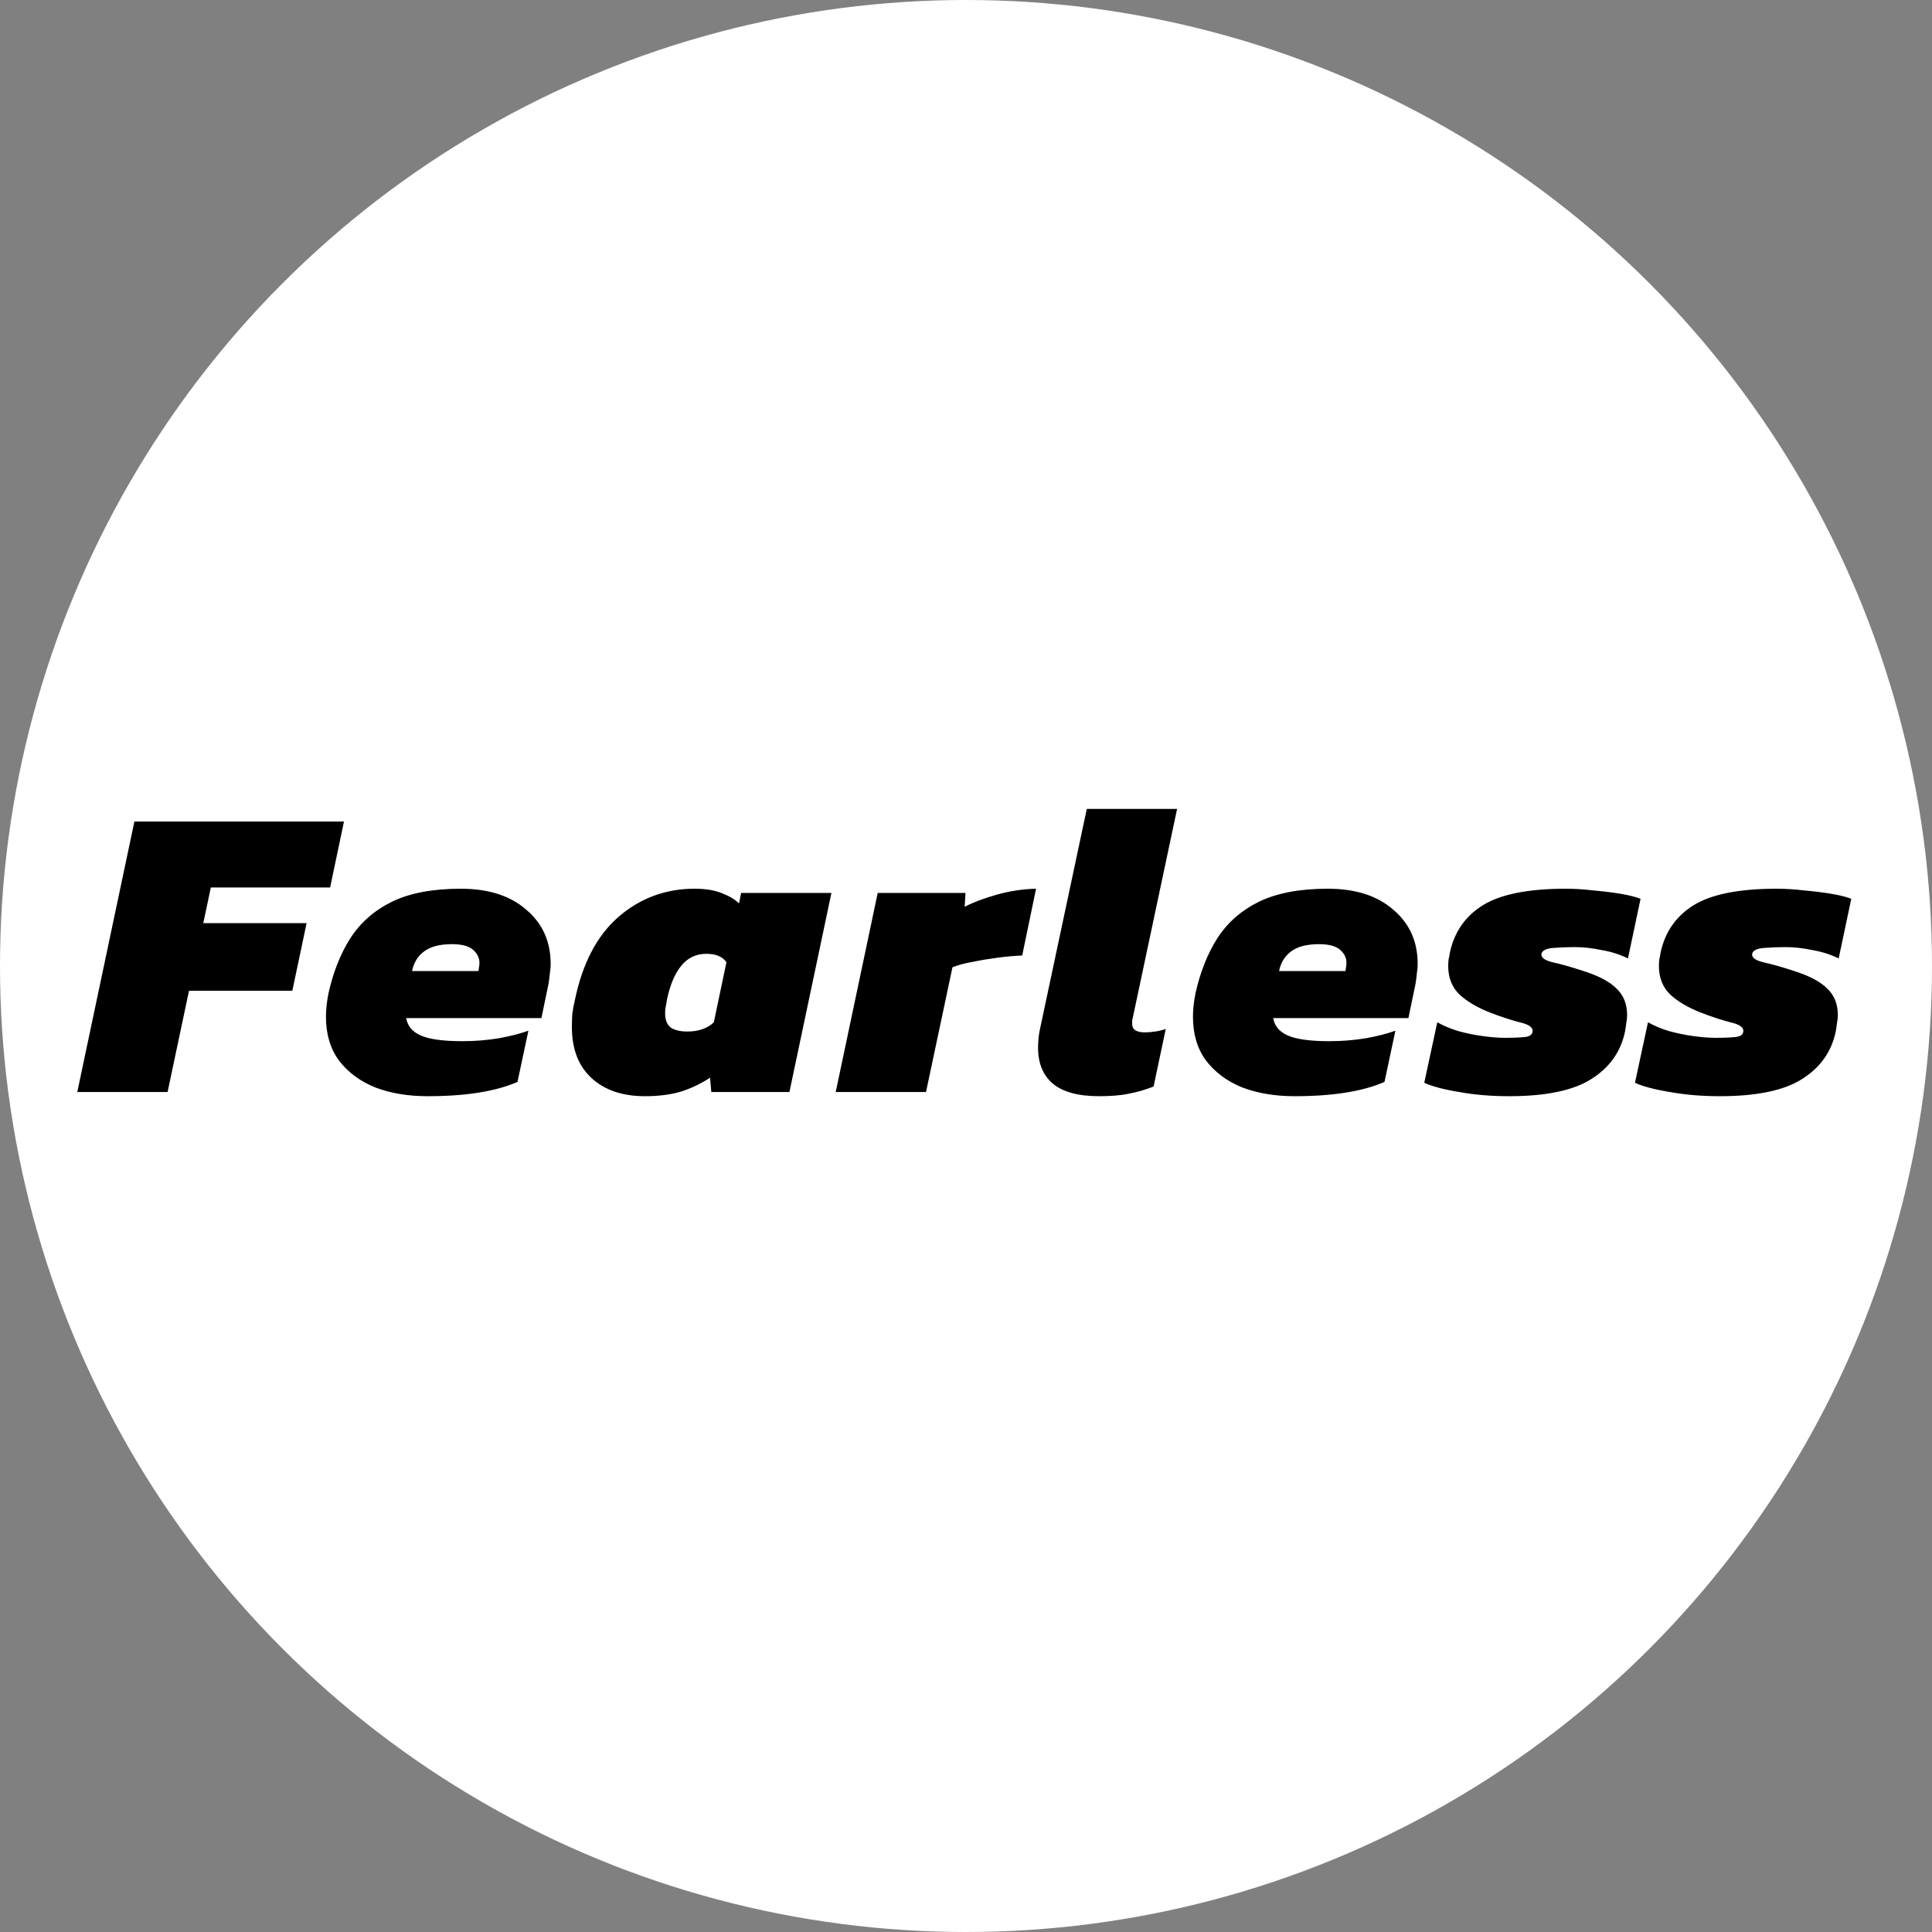 <svg width="64" height="64" viewBox="0 0 46 46" fill="none" xmlns="http://www.w3.org/2000/svg">
<rect x="0" y="0" width="46" height="46" fill="#808080" stroke="none"/>
<circle cx="23" cy="23" r="23" fill="white"/>
<path d="M1.84 26L3.2 19.56H8.19L7.86 21.13H5.02L4.84 21.98H7.3L6.96 23.59H4.5L3.99 26H1.84ZM10.181 26.1C9.714 26.1 9.297 26.03 8.931 25.89C8.571 25.743 8.284 25.53 8.071 25.25C7.864 24.97 7.761 24.623 7.761 24.21C7.761 24.037 7.781 23.85 7.821 23.65C7.934 23.143 8.107 22.707 8.341 22.34C8.581 21.967 8.911 21.677 9.331 21.47C9.757 21.263 10.304 21.16 10.971 21.16C11.631 21.16 12.151 21.327 12.531 21.66C12.917 21.987 13.111 22.417 13.111 22.95C13.111 23.023 13.104 23.1 13.091 23.18C13.084 23.26 13.074 23.34 13.061 23.42L12.891 24.24H9.671C9.704 24.433 9.824 24.573 10.031 24.66C10.237 24.747 10.564 24.79 11.011 24.79C11.304 24.79 11.594 24.767 11.881 24.72C12.167 24.667 12.401 24.607 12.581 24.54L12.321 25.76C11.801 25.987 11.087 26.1 10.181 26.1ZM9.811 23.12H11.391L11.411 22.99C11.431 22.85 11.387 22.73 11.281 22.63C11.181 22.53 11.007 22.48 10.761 22.48C10.474 22.48 10.254 22.537 10.101 22.65C9.947 22.763 9.851 22.92 9.811 23.12ZM15.356 26.1C14.823 26.1 14.4 25.957 14.086 25.67C13.773 25.383 13.616 24.977 13.616 24.45C13.616 24.35 13.62 24.247 13.626 24.14C13.64 24.033 13.66 23.927 13.686 23.82C13.866 22.94 14.213 22.277 14.726 21.83C15.246 21.383 15.85 21.16 16.536 21.16C16.803 21.16 17.023 21.197 17.196 21.27C17.37 21.337 17.503 21.417 17.596 21.51L17.646 21.26H19.796L18.796 26H16.936L16.906 25.66C16.693 25.8 16.463 25.91 16.216 25.99C15.97 26.063 15.683 26.1 15.356 26.1ZM16.366 24.56C16.506 24.56 16.63 24.54 16.736 24.5C16.843 24.46 16.93 24.407 16.996 24.34L17.296 22.91C17.25 22.843 17.186 22.793 17.106 22.76C17.033 22.727 16.936 22.71 16.816 22.71C16.57 22.71 16.37 22.807 16.216 23C16.063 23.187 15.95 23.46 15.876 23.82C15.87 23.88 15.86 23.937 15.846 23.99C15.84 24.037 15.836 24.08 15.836 24.12C15.836 24.287 15.883 24.403 15.976 24.47C16.07 24.53 16.2 24.56 16.366 24.56ZM19.898 26L20.898 21.26H22.988L22.968 21.59C23.175 21.483 23.431 21.387 23.738 21.3C24.052 21.213 24.361 21.167 24.668 21.16L24.338 22.75C24.165 22.757 23.975 22.773 23.768 22.8C23.561 22.827 23.361 22.86 23.168 22.9C22.975 22.933 22.811 22.977 22.678 23.03L22.048 26H19.898ZM26.166 26.1C25.673 26.1 25.306 26 25.066 25.8C24.833 25.6 24.716 25.317 24.716 24.95C24.716 24.877 24.719 24.803 24.726 24.73C24.733 24.65 24.746 24.567 24.766 24.48L25.876 19.26H28.026L26.976 24.21C26.969 24.237 26.963 24.267 26.956 24.3C26.956 24.327 26.956 24.353 26.956 24.38C26.956 24.513 27.056 24.58 27.256 24.58C27.343 24.58 27.426 24.573 27.506 24.56C27.593 24.547 27.676 24.527 27.756 24.5L27.466 25.87C27.259 25.95 27.063 26.007 26.876 26.04C26.696 26.08 26.459 26.1 26.166 26.1ZM30.824 26.1C30.357 26.1 29.941 26.03 29.574 25.89C29.214 25.743 28.927 25.53 28.714 25.25C28.507 24.97 28.404 24.623 28.404 24.21C28.404 24.037 28.424 23.85 28.464 23.65C28.577 23.143 28.751 22.707 28.984 22.34C29.224 21.967 29.554 21.677 29.974 21.47C30.401 21.263 30.947 21.16 31.614 21.16C32.274 21.16 32.794 21.327 33.174 21.66C33.561 21.987 33.754 22.417 33.754 22.95C33.754 23.023 33.747 23.1 33.734 23.18C33.727 23.26 33.717 23.34 33.704 23.42L33.534 24.24H30.314C30.347 24.433 30.467 24.573 30.674 24.66C30.881 24.747 31.207 24.79 31.654 24.79C31.947 24.79 32.237 24.767 32.524 24.72C32.811 24.667 33.044 24.607 33.224 24.54L32.964 25.76C32.444 25.987 31.731 26.1 30.824 26.1ZM30.454 23.12H32.034L32.054 22.99C32.074 22.85 32.031 22.73 31.924 22.63C31.824 22.53 31.651 22.48 31.404 22.48C31.117 22.48 30.897 22.537 30.744 22.65C30.591 22.763 30.494 22.92 30.454 23.12ZM35.931 26.1C35.504 26.1 35.108 26.067 34.741 26C34.374 25.94 34.097 25.867 33.911 25.78L34.221 24.34C34.361 24.42 34.528 24.49 34.721 24.55C34.914 24.603 35.111 24.643 35.311 24.67C35.511 24.697 35.684 24.71 35.831 24.71C36.038 24.71 36.197 24.703 36.311 24.69C36.431 24.677 36.491 24.627 36.491 24.54C36.491 24.453 36.388 24.387 36.181 24.34C35.974 24.287 35.741 24.21 35.481 24.11C35.174 23.99 34.931 23.847 34.751 23.68C34.571 23.507 34.481 23.28 34.481 23C34.481 22.947 34.484 22.893 34.491 22.84C34.504 22.787 34.514 22.733 34.521 22.68C34.627 22.187 34.891 21.81 35.311 21.55C35.737 21.29 36.394 21.16 37.281 21.16C37.487 21.16 37.704 21.173 37.931 21.2C38.164 21.22 38.381 21.247 38.581 21.28C38.781 21.313 38.941 21.353 39.061 21.4L38.761 22.82C38.574 22.727 38.364 22.66 38.131 22.62C37.904 22.573 37.694 22.55 37.501 22.55C37.328 22.55 37.154 22.557 36.981 22.57C36.814 22.583 36.721 22.63 36.701 22.71C36.688 22.797 36.774 22.863 36.961 22.91C37.148 22.95 37.374 23.013 37.641 23.1C38.034 23.22 38.314 23.363 38.481 23.53C38.654 23.69 38.741 23.903 38.741 24.17C38.741 24.23 38.734 24.293 38.721 24.36C38.714 24.42 38.704 24.487 38.691 24.56C38.591 25.04 38.324 25.417 37.891 25.69C37.464 25.963 36.811 26.1 35.931 26.1ZM40.948 26.1C40.521 26.1 40.124 26.067 39.758 26C39.391 25.94 39.114 25.867 38.928 25.78L39.238 24.34C39.378 24.42 39.544 24.49 39.738 24.55C39.931 24.603 40.128 24.643 40.328 24.67C40.528 24.697 40.701 24.71 40.848 24.71C41.054 24.71 41.214 24.703 41.328 24.69C41.448 24.677 41.508 24.627 41.508 24.54C41.508 24.453 41.404 24.387 41.198 24.34C40.991 24.287 40.758 24.21 40.498 24.11C40.191 23.99 39.948 23.847 39.768 23.68C39.588 23.507 39.498 23.28 39.498 23C39.498 22.947 39.501 22.893 39.508 22.84C39.521 22.787 39.531 22.733 39.538 22.68C39.644 22.187 39.908 21.81 40.328 21.55C40.754 21.29 41.411 21.16 42.298 21.16C42.504 21.16 42.721 21.173 42.948 21.2C43.181 21.22 43.398 21.247 43.598 21.28C43.798 21.313 43.958 21.353 44.078 21.4L43.778 22.82C43.591 22.727 43.381 22.66 43.148 22.62C42.921 22.573 42.711 22.55 42.518 22.55C42.344 22.55 42.171 22.557 41.998 22.57C41.831 22.583 41.738 22.63 41.718 22.71C41.704 22.797 41.791 22.863 41.978 22.91C42.164 22.95 42.391 23.013 42.658 23.1C43.051 23.22 43.331 23.363 43.498 23.53C43.671 23.69 43.758 23.903 43.758 24.17C43.758 24.23 43.751 24.293 43.738 24.36C43.731 24.42 43.721 24.487 43.708 24.56C43.608 25.04 43.341 25.417 42.908 25.69C42.481 25.963 41.828 26.1 40.948 26.1Z" fill="black"/>
</svg>
